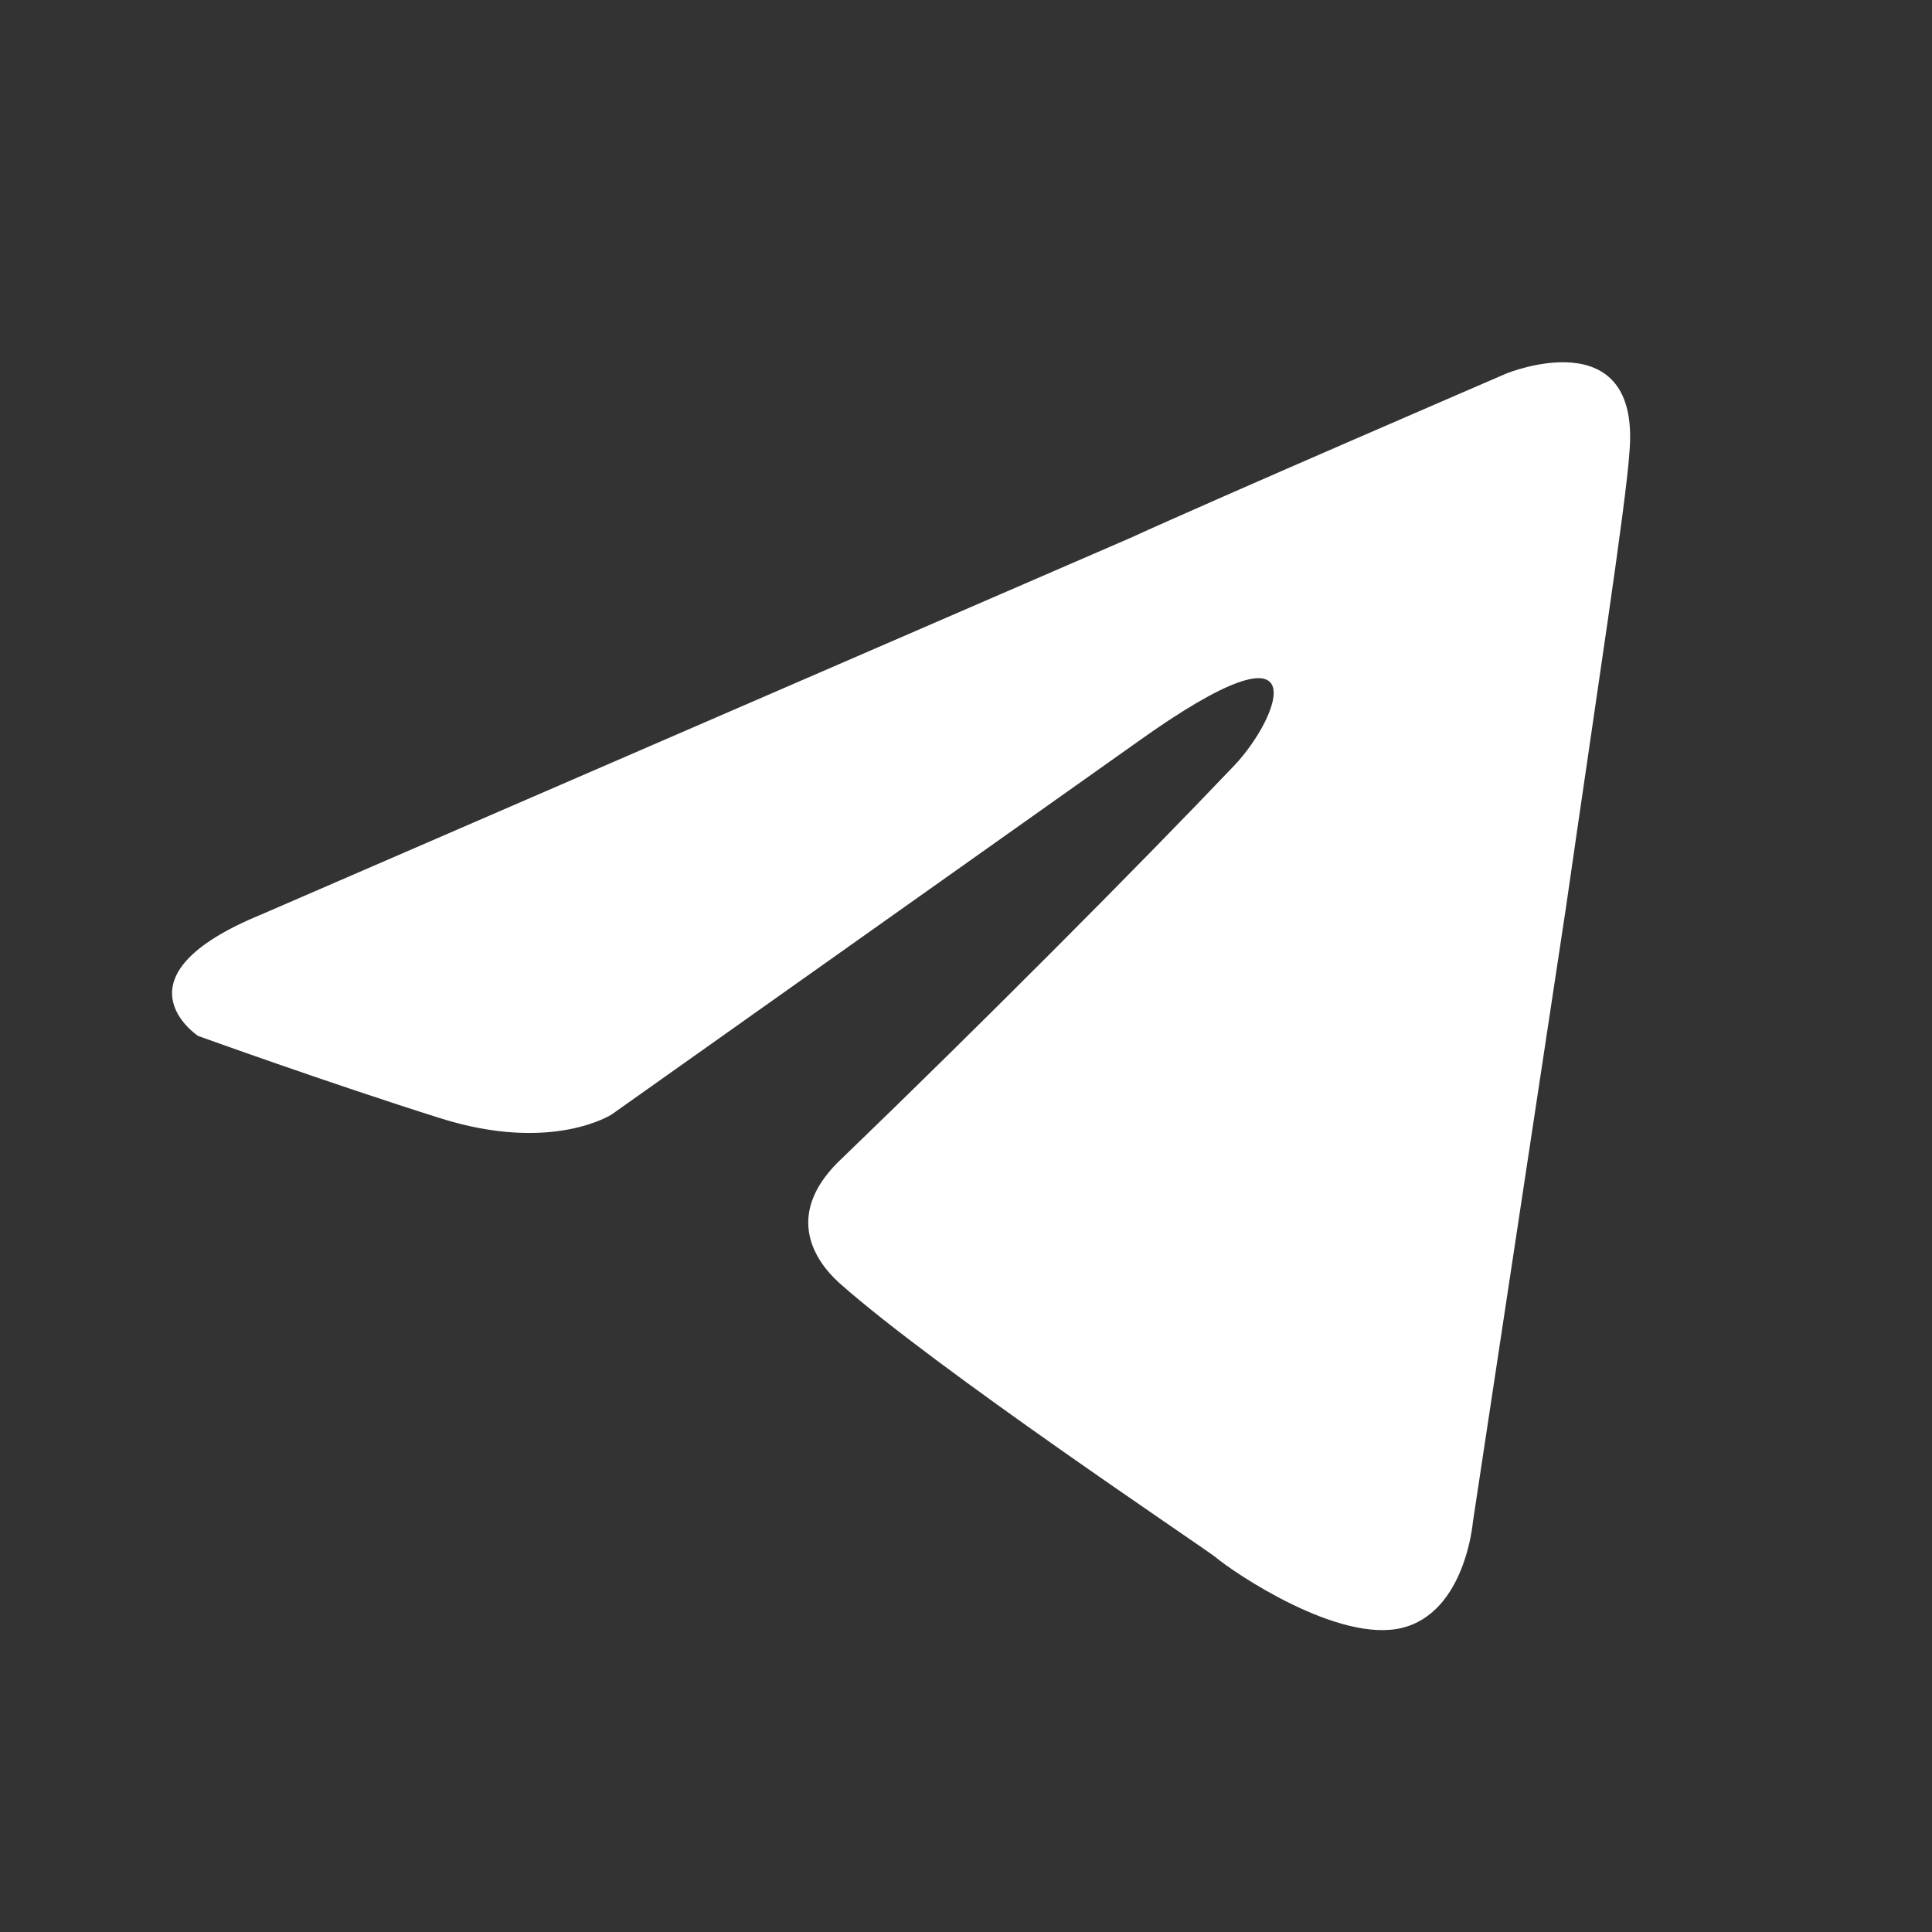 <?xml version="1.0" encoding="UTF-8"?> <svg xmlns="http://www.w3.org/2000/svg" width="36" height="36" viewBox="0 0 36 36" fill="none"><rect x="0" y="0" width="36" height="36" fill="#333333" stroke="none"/><path d="M4.872 17.039L21.055 10.027C22.653 9.296 28.071 6.959 28.071 6.959C28.071 6.959 30.571 5.936 30.363 8.419C30.293 9.442 29.738 13.021 29.182 16.893L27.445 28.361C27.445 28.361 27.307 30.041 26.126 30.333C24.945 30.625 23 29.31 22.653 29.018C22.375 28.799 17.444 25.512 15.638 23.905C15.152 23.467 14.596 22.59 15.707 21.567C18.208 19.157 21.194 16.162 23 14.263C23.834 13.386 24.667 11.341 21.194 13.825L11.401 20.764C11.401 20.764 10.29 21.494 8.206 20.837C6.122 20.18 3.691 19.303 3.691 19.303C3.691 19.303 2.024 18.207 4.872 17.039Z" fill="white"></path></svg> 